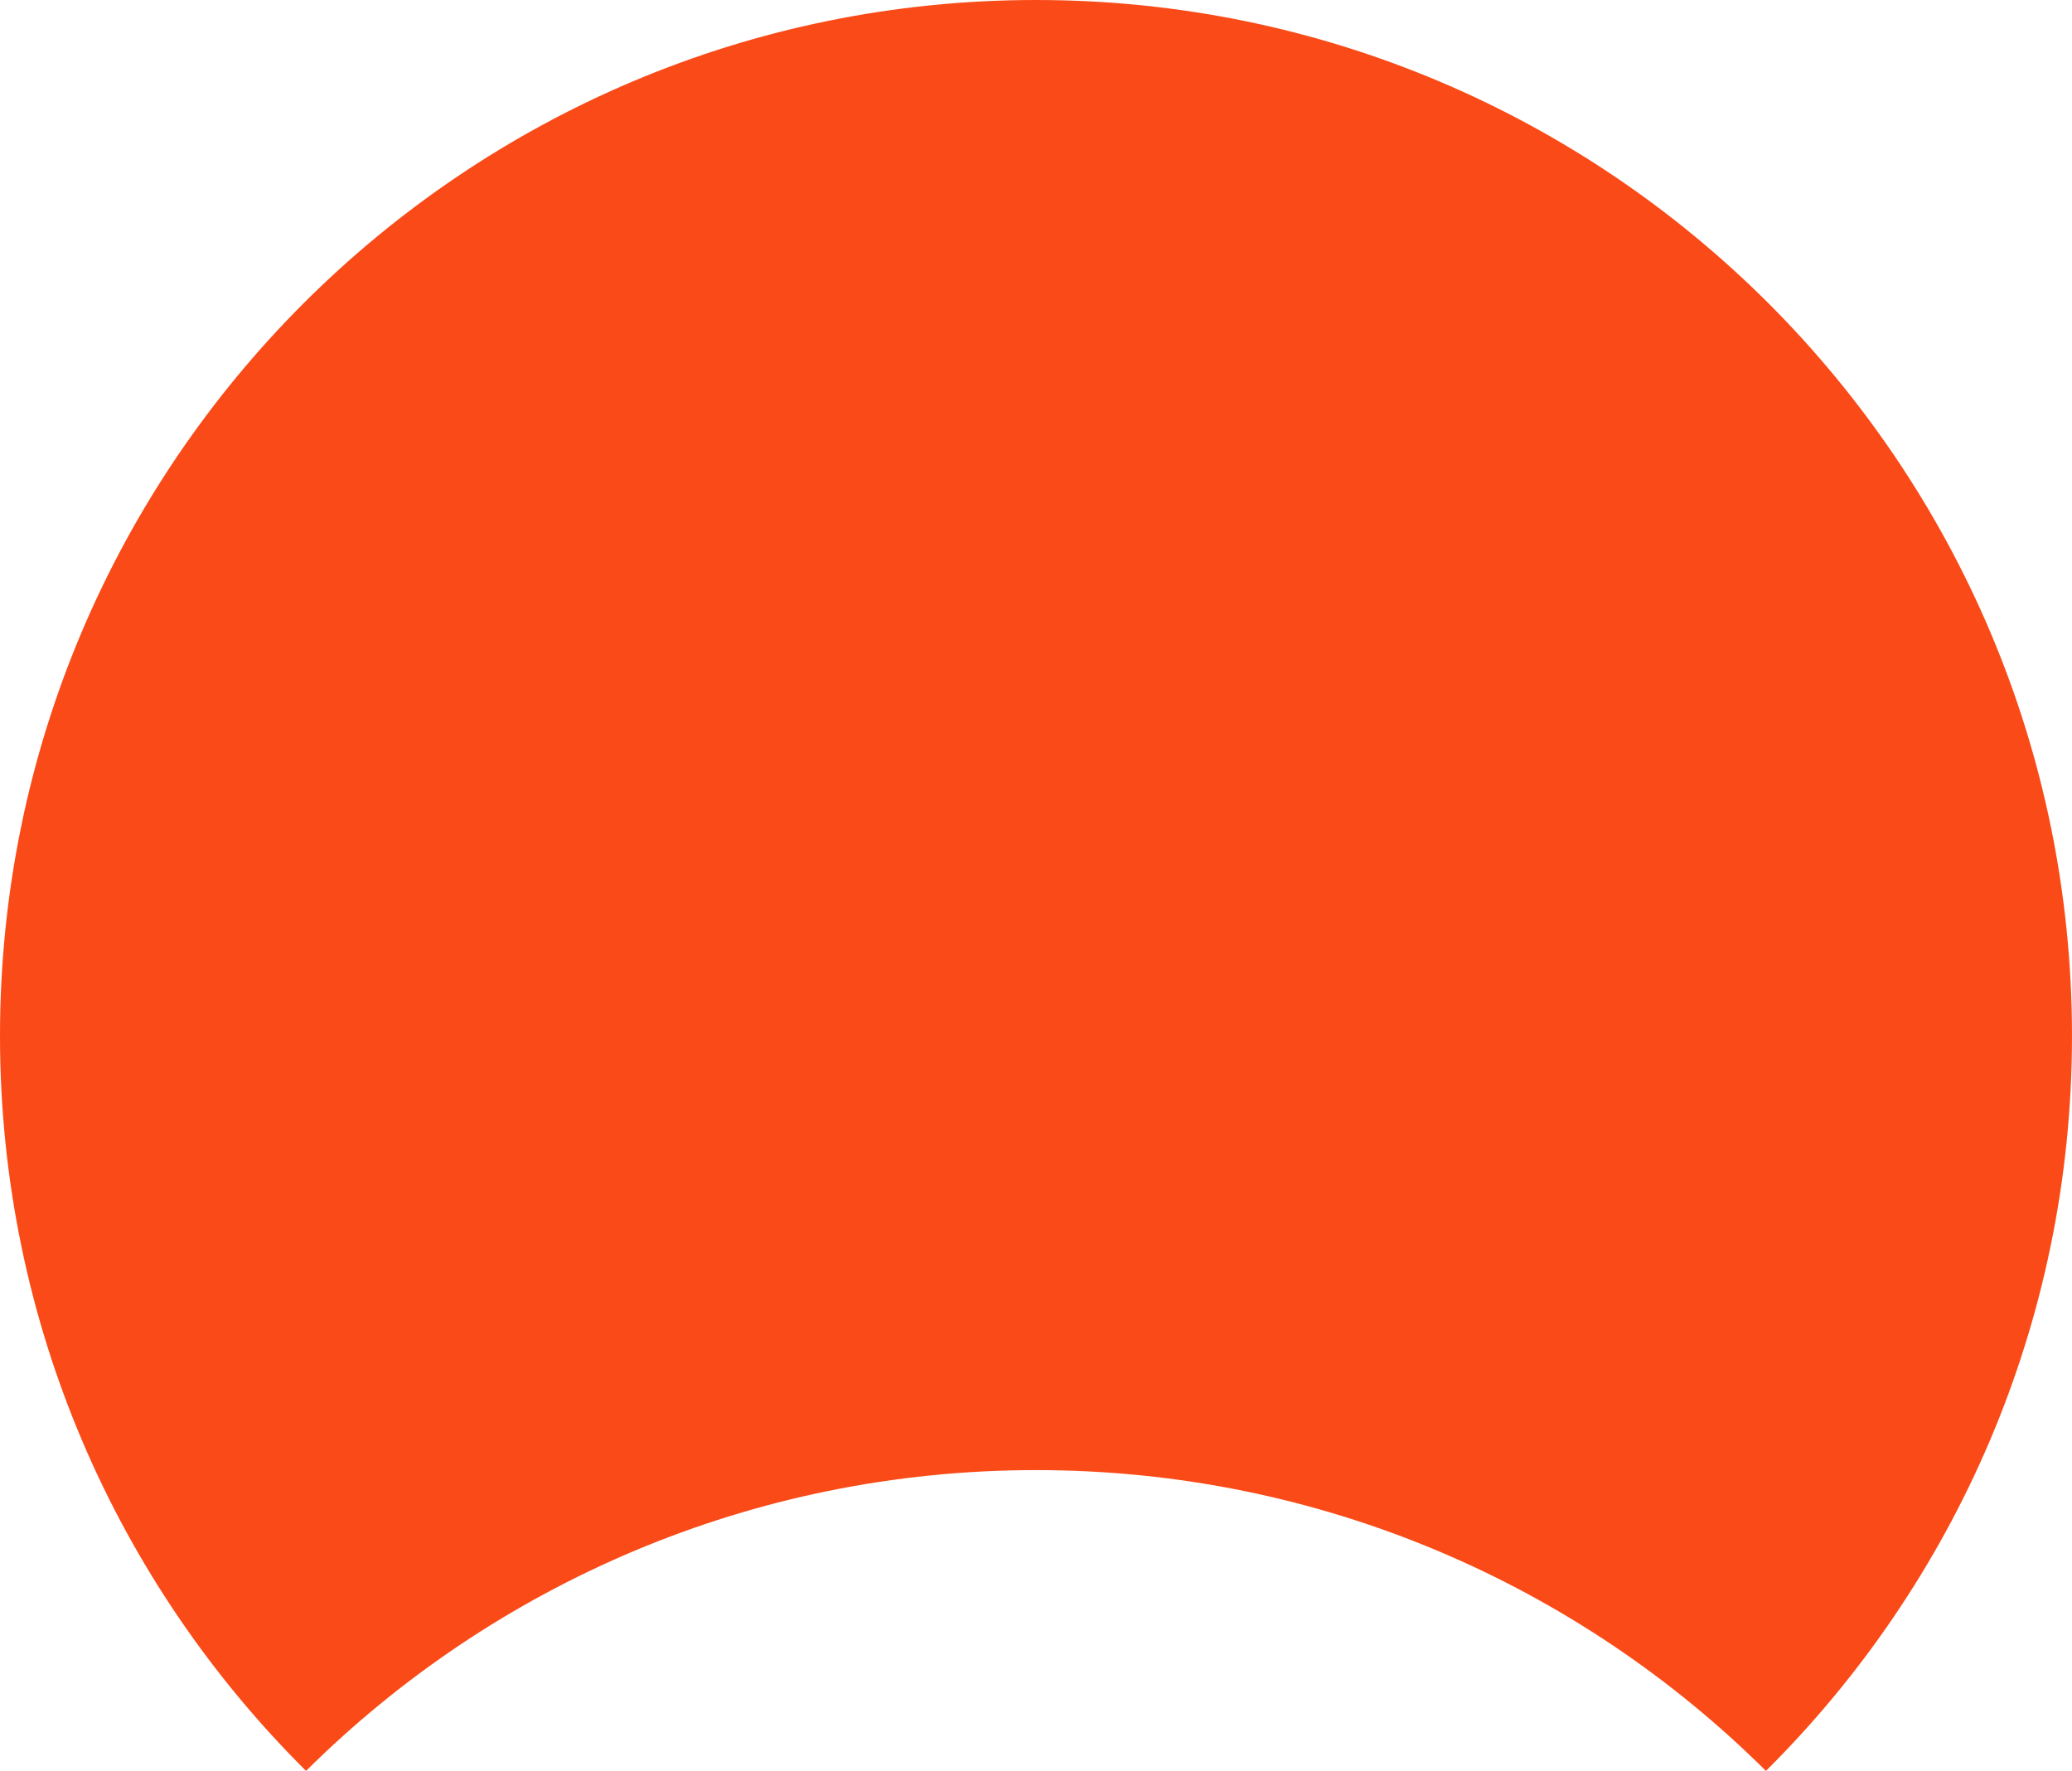 <?xml version="1.0" encoding="UTF-8" standalone="no"?><svg xmlns="http://www.w3.org/2000/svg" xmlns:xlink="http://www.w3.org/1999/xlink" fill="#000000" height="1500" preserveAspectRatio="xMidYMid meet" version="1" viewBox="0.0 0.0 1754.9 1500.0" width="1754.9" zoomAndPan="magnify"><g id="change1_1"><path d="M1754.881,877.388c0,243.397-99.15,463.613-259.202,622.612 c-158.577-157.523-377.107-254.777-618.186-254.777S417.884,1342.477,259.202,1500C99.15,1341.001,0,1120.785,0,877.388 C0,392.807,392.912,0,877.493,0S1754.881,392.807,1754.881,877.388z" fill="#fa4a17"/></g></svg>